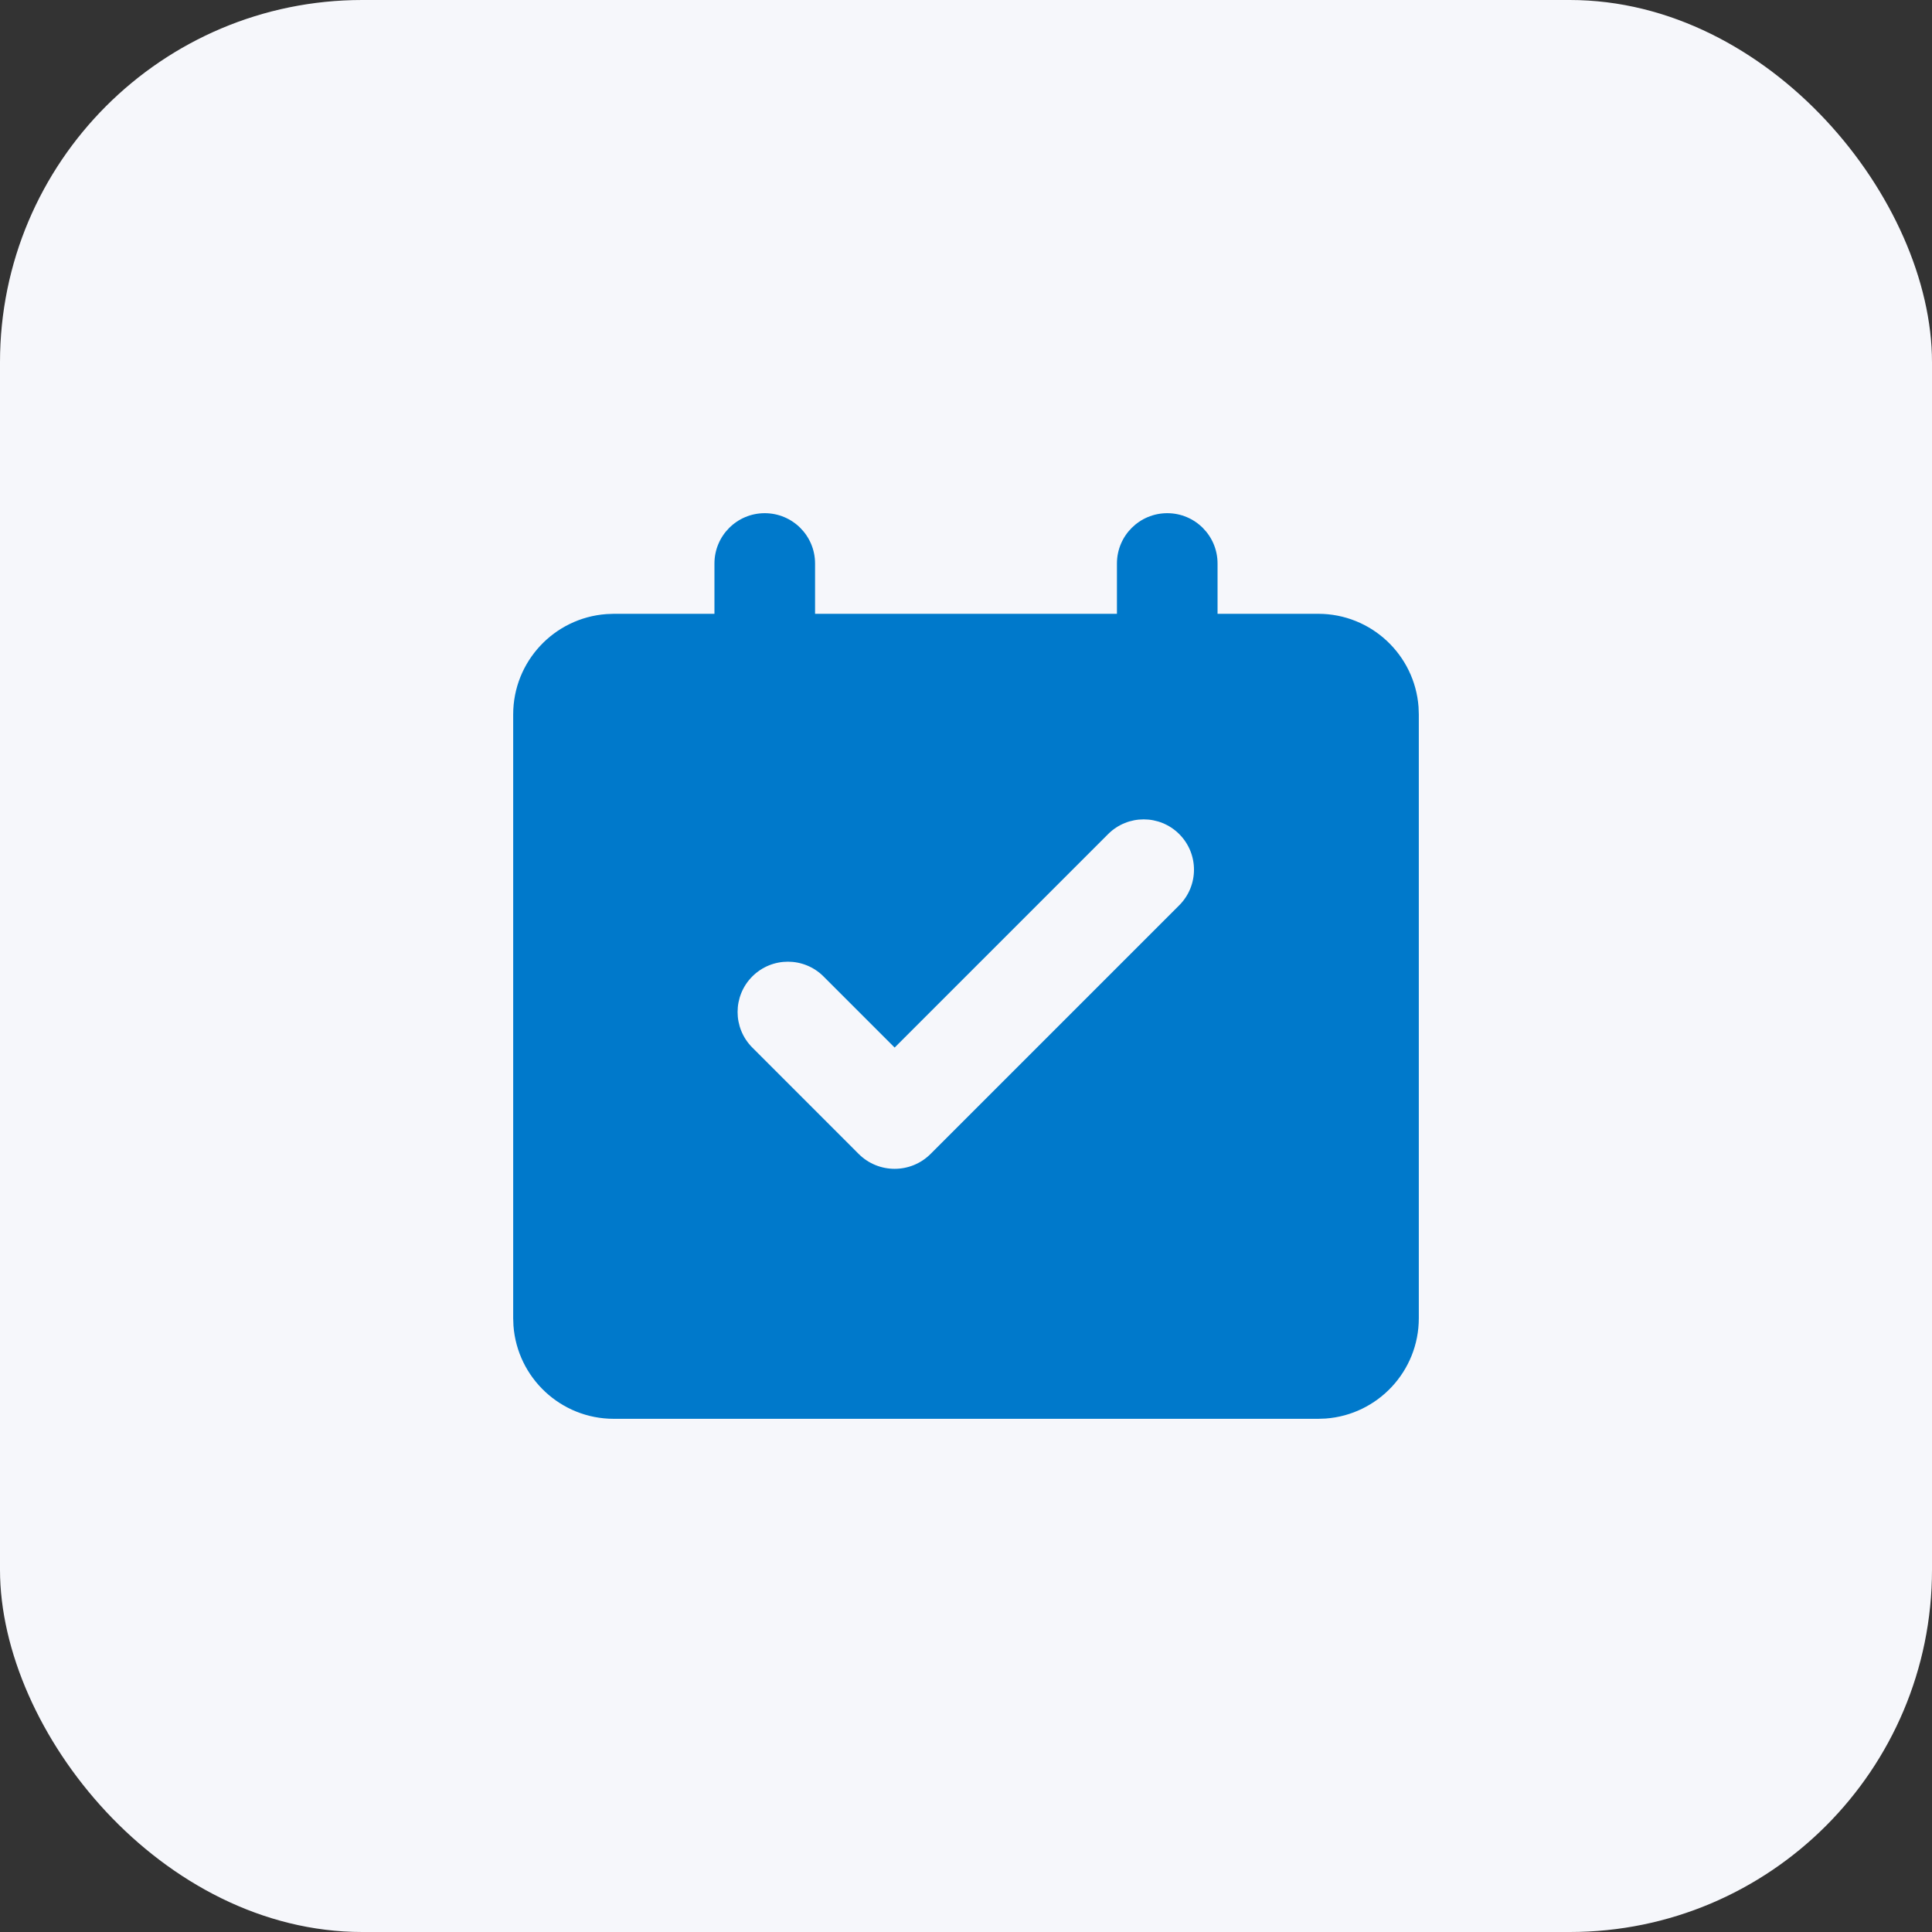 <svg width="64" height="64" viewBox="0 0 64 64" fill="none" xmlns="http://www.w3.org/2000/svg">
<rect x="0" y="0" width="64" height="64" fill="#333333" stroke="none"/>
<rect width="64" height="64" rx="12" fill="#F6F7FB"/>
<g clip-path="url(#clip0_12721_7272)">
<path d="M38.667 17C39.587 17 40.333 17.746 40.333 18.667V20.333H43.667C45.424 20.333 46.864 21.693 46.991 23.418L47 23.667V43.667C47 45.424 45.64 46.864 43.915 46.991L43.667 47H20.333C18.576 47 17.136 45.64 17.009 43.915L17 43.667V23.667C17 21.909 18.36 20.47 20.085 20.343L20.333 20.333H23.667V18.667C23.667 17.746 24.413 17 25.333 17C26.254 17 27 17.746 27 18.667V20.333H37V18.667C37 17.746 37.746 17 38.667 17ZM36.707 27.631L29.636 34.702L27.279 32.345C26.628 31.695 25.573 31.695 24.922 32.345C24.271 32.996 24.271 34.051 24.922 34.702L28.445 38.226C29.103 38.883 30.169 38.883 30.826 38.226L39.064 29.988C39.715 29.337 39.715 28.282 39.064 27.631C38.413 26.98 37.358 26.98 36.707 27.631Z" fill="#0079CB"/>
</g>
<defs>
<clipPath id="clip0_12721_7272">
<rect width="40" height="40" fill="white" transform="translate(12 12)"/>
</clipPath>
</defs>
</svg>
